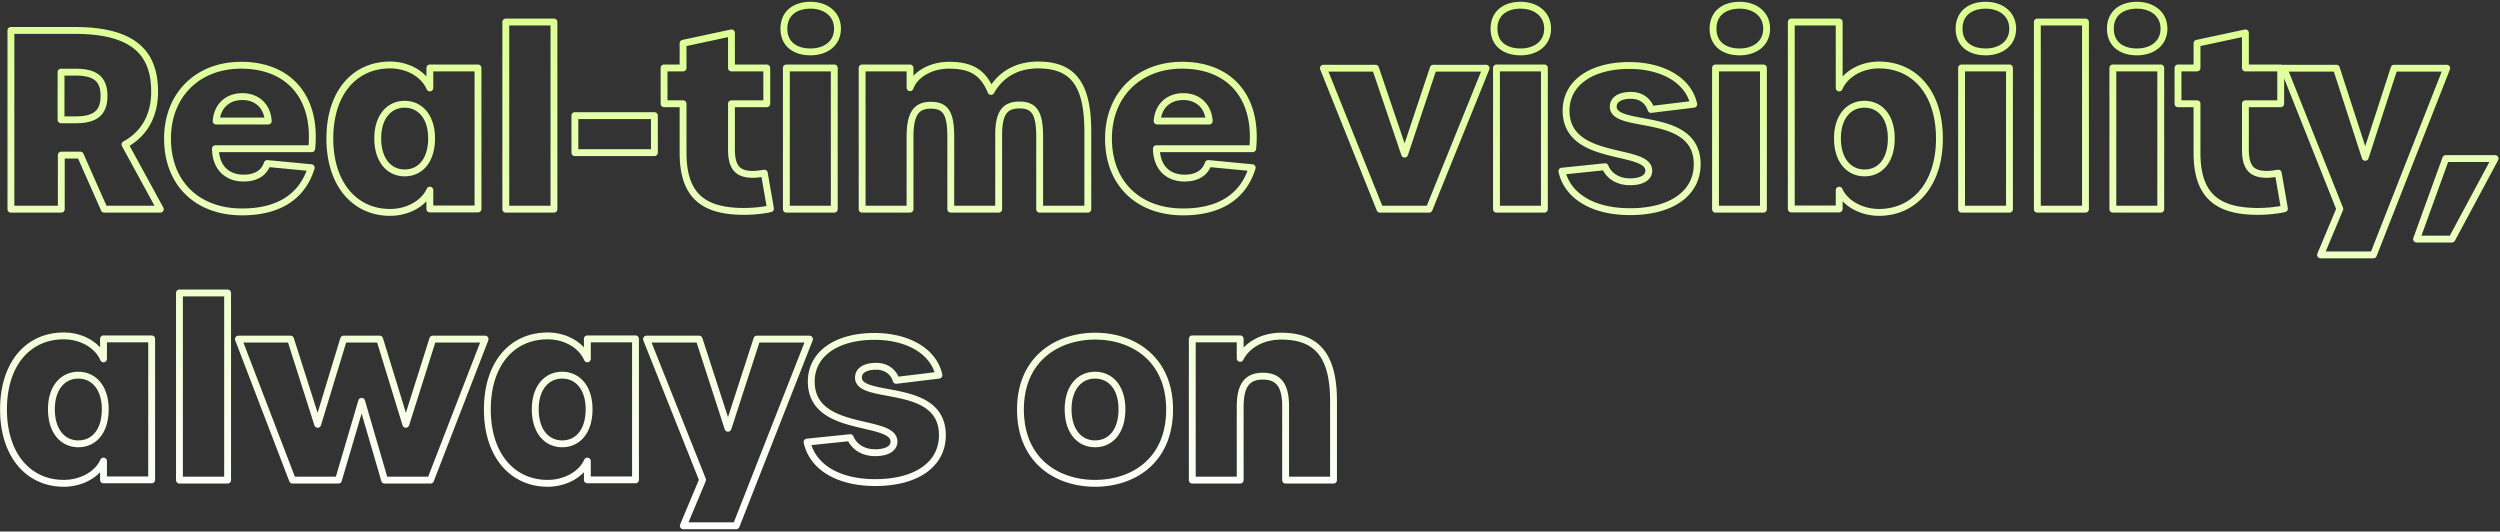 <svg width="729" height="155" fill="none" xmlns="http://www.w3.org/2000/svg"><rect width="100%" height="100%" fill="#333333" stroke="none"/><path d="M46.744 61v1a1 1 0 0 0 .878-1.48l-.878.48ZM30.4 61l-.914.405A1 1 0 0 0 30.4 62v-1Zm-6.984-15.768.914-.405a1 1 0 0 0-.914-.595v1Zm-5.544 0v-1a1 1 0 0 0-1 1h1Zm0 15.768v1a1 1 0 0 0 1-1h-1ZM3.184 61h-1a1 1 0 0 0 1 1v-1Zm0-52.128v-1a1 1 0 0 0-1 1h1Zm33.264 33.264-.48-.877a1 1 0 0 0-.398 1.356l.878-.479Zm-18.648-7.2h-1a1 1 0 0 0 1 1v-1Zm0-13.896v-1a1 1 0 0 0-1 1h1ZM46.744 61v-1H30.4v2h16.344v-1ZM30.4 61l.914-.405-6.984-15.768-.914.405-.914.405 6.984 15.768L30.4 61Zm-6.984-15.768v-1h-1.44v2h1.44v-1Zm-1.44 0v-1h-4.104v2h4.104v-1Zm-4.104 0h-1V61h2V45.232h-1Zm0 15.768v-1H3.184v2h14.688v-1ZM3.184 61h1V8.872h-2V61h1Zm0-52.128v1H21.76v-2H3.184v1Zm18.576 0v1c8.545 0 14.095 1.644 17.504 4.484 3.366 2.806 4.824 6.934 4.824 12.372h2c0-5.794-1.566-10.594-5.544-13.908-3.935-3.28-10.05-4.948-18.784-4.948v1Zm23.328 17.856h-1c0 6.186-2.45 11.426-8.12 14.53l.48.878.48.877c6.427-3.52 9.16-9.51 9.16-16.285h-1Zm-8.64 15.408-.878.48 10.296 18.863.878-.479.878-.48-10.296-18.863-.878.479Zm-18.648-7.2v1h4.32v-2H17.8v1Zm4.32 0v1c3.16 0 5.516-.626 7.075-2.054 1.58-1.448 2.133-3.527 2.133-5.93h-2c0 2.133-.491 3.546-1.485 4.456-1.015.93-2.763 1.528-5.723 1.528v1Zm8.208-6.984h1c0-2.371-.555-4.432-2.136-5.87-1.558-1.416-3.912-2.042-7.072-2.042v2c2.96 0 4.71.598 5.726 1.522.993.902 1.482 2.297 1.482 4.39h1ZM22.12 21.04v-1H17.8v2h4.32v-1Zm-4.32 0h-1v13.896h2V21.04h-1Zm73.099 22.32v1a1 1 0 0 0 .995-.9l-.995-.1Zm-28.08 0v-1a1 1 0 0 0-1 1.014l1-.014Zm15.12 4.32.095-.995a1 1 0 0 0-1.044.679l.949.316Zm12.816 1.224.955.294a1 1 0 0 0-.86-1.29l-.095.996Zm-27.72-13.608-.997-.08a1 1 0 0 0 .997 1.08v-1Zm15.192 0v1a1 1 0 0 0 .997-1.066l-.997.066Zm-7.632 26.496v-1c-6.373 0-11.54-2.033-15.112-5.545-3.57-3.51-5.632-8.585-5.632-14.839h-2c0 6.706 2.221 12.323 6.23 16.265 4.006 3.94 9.71 6.119 16.514 6.119v-1ZM48.85 40.408h1c0-6.1 2.093-11.182 5.655-14.736 3.562-3.554 8.662-5.648 14.8-5.648v-2c-6.605 0-12.233 2.262-16.213 6.232-3.98 3.97-6.242 9.58-6.242 16.152h1Zm21.456-21.384v1c6.79 0 12.011 2.274 15.365 6.226 3.361 3.961 4.968 9.75 4.232 17.01l.995.1.995.1c.775-7.644-.894-14.023-4.697-18.504-3.81-4.49-9.642-6.932-16.89-6.932v1ZM90.899 43.36v-1h-28.08v2h28.08v-1Zm-28.08 0-1 .014c.038 2.858.911 5.264 2.547 6.962 1.641 1.703 3.953 2.592 6.66 2.592v-2c-2.26 0-4.016-.731-5.22-1.98-1.207-1.254-1.954-3.132-1.987-5.602l-1 .014Zm8.208 8.568v1c1.894 0 3.58-.386 4.947-1.216 1.381-.84 2.374-2.097 2.913-3.716l-.948-.316-.95-.316c-.396 1.19-1.095 2.056-2.054 2.638-.974.592-2.275.926-3.908.926v1Zm6.912-4.248-.095.995L90.66 49.9l.095-.996.095-.996-12.816-1.224-.095.996Zm12.816 1.224-.956-.294c-1.233 4.007-3.473 7.025-6.64 9.055-3.18 2.039-7.37 3.127-12.564 3.127v2c5.462 0 10.056-1.144 13.643-3.443 3.602-2.308 6.113-5.734 7.472-10.15l-.955-.295Zm-27.72-13.608v1h15.192v-2H63.035v1Zm15.192 0 .997-.066c-.158-2.377-1.057-4.407-2.579-5.845-1.522-1.439-3.596-2.217-5.978-2.217v2c1.937 0 3.499.626 4.605 1.67 1.106 1.047 1.827 2.58 1.957 4.524l.998-.066Zm-7.56-7.128v-1c-2.297 0-4.367.716-5.919 2.122-1.555 1.41-2.513 3.442-2.71 5.927l.997.079.996.08c.163-2.052.933-3.583 2.06-4.604 1.13-1.024 2.697-1.604 4.576-1.604v-1Zm54.678-2.52-.919.394a1 1 0 0 0 1.919-.394h-1Zm0-5.832v-1a1 1 0 0 0-1 1h1Zm14.04 0h1a1 1 0 0 0-1-1v1Zm0 41.112v1a1 1 0 0 0 1-1h-1Zm-14.04 0h-1a1 1 0 0 0 1 1v-1Zm0-5.472h1a1 1 0 0 0-1.914-.406l.914.406Zm-11.592 6.48v-1c-4.828 0-8.935-1.912-11.852-5.385-2.93-3.488-4.716-8.624-4.716-15.143h-2c0 6.873 1.885 12.5 5.184 16.43 3.311 3.942 7.987 6.098 13.384 6.098v-1ZM96.185 40.408h1c0-6.559 1.77-11.674 4.687-15.132 2.904-3.443 7.01-5.324 11.881-5.324v-2c-5.425 0-10.104 2.115-13.409 6.034-3.294 3.904-5.16 9.517-5.16 16.422h1Zm17.568-21.456v1c4.886 0 9.139 2.51 10.673 6.09l.919-.394.919-.394c-1.922-4.485-7.029-7.302-12.511-7.302v1Zm11.592 6.696h1v-5.832h-2v5.832h1Zm0-5.832v1h14.04v-2h-14.04v1Zm14.04 0h-1v41.112h2V19.816h-1Zm0 41.112v-1h-14.04v2h14.04v-1Zm-14.04 0h1v-5.472h-2v5.472h1Zm0-5.472-.914-.406c-1.525 3.431-5.845 5.886-10.678 5.886v2c5.391 0 10.575-2.73 12.506-7.074l-.914-.406Zm-7.344-5.04v1c2.554 0 4.806-1.024 6.4-2.978 1.579-1.935 2.448-4.7 2.448-8.102h-2c0 3.078-.787 5.353-1.998 6.838-1.196 1.466-2.868 2.242-4.85 2.242v1Zm7.848-10.08h1c0-3.34-.892-6.069-2.481-7.983-1.599-1.928-3.847-2.953-6.367-2.953v2c1.944 0 3.62.775 4.828 2.23 1.22 1.47 2.02 3.71 2.02 6.706h1Zm-7.848-9.936v-1c-2.52 0-4.768 1.025-6.368 2.953-1.588 1.914-2.48 4.643-2.48 7.983h2c0-2.996.8-5.235 2.02-6.705 1.208-1.456 2.884-2.231 4.828-2.231v-1Zm-7.848 9.936h-1c0 3.407.89 6.171 2.477 8.105 1.601 1.949 3.85 2.975 6.371 2.975v-2c-1.943 0-3.618-.774-4.825-2.245-1.221-1.486-2.023-3.762-2.023-6.835h-1ZM147.491 61h-1a1 1 0 0 0 1 1v-1Zm0-54.576v-1a1 1 0 0 0-1 1h1Zm14.04 0h1a1 1 0 0 0-1-1v1Zm0 54.576v1a1 1 0 0 0 1-1h-1Zm-14.04 0h1V6.424h-2V61h1Zm0-54.576v1h14.04v-2h-14.04v1Zm14.04 0h-1V61h2V6.424h-1Zm0 54.576v-1h-14.04v2h14.04v-1Zm6.108-16.488h-1a1 1 0 0 0 1 1v-1Zm0-10.8v-1a1 1 0 0 0-1 1h1Zm23.184 0h1a1 1 0 0 0-1-1v1Zm0 10.8v1a1 1 0 0 0 1-1h-1Zm-23.184 0h1v-10.8h-2v10.8h1Zm0-10.8v1h23.184v-2h-23.184v1Zm23.184 0h-1v10.8h2v-10.8h-1Zm0 10.8v-1h-23.184v2h23.184v-1Zm8.362-14.256h1a1 1 0 0 0-1-1v1Zm-5.544 0h-1a1 1 0 0 0 1 1v-1Zm0-10.44v-1a1 1 0 0 0-1 1h1Zm5.544 0v1a1 1 0 0 0 1-1h-1Zm0-7.2-.209-.978a1 1 0 0 0-.791.978h1Zm14.112-3.024h1a1 1 0 0 0-1.209-.978l.209.978Zm0 10.224h-1a1 1 0 0 0 1 1v-1Zm10.296 0h1a1 1 0 0 0-1-1v1Zm0 10.44v1a1 1 0 0 0 1-1h-1Zm-10.296 0v-1a1 1 0 0 0-1 1h1Zm9.576 20.232.986-.171a1 1 0 0 0-1.142-.817l.156.988Zm1.8 10.368.243.97a1 1 0 0 0 .743-1.141l-.986.171Zm-7.704.792v-1c-5.809 0-9.95-1.122-12.647-3.574-2.676-2.433-4.137-6.366-4.137-12.49h-2c0 6.404 1.528 11.003 4.792 13.97 3.243 2.948 7.994 4.094 13.992 4.094v-1Zm-17.784-17.064h1V30.256h-2v14.328h1Zm0-14.328v-1h-5.544v2h5.544v-1Zm-5.544 0h1v-10.44h-2v10.44h1Zm0-10.44v1h5.544v-2h-5.544v1Zm5.544 0h1v-7.2h-2v7.2h1Zm0-7.2.21.978 14.112-3.024-.21-.978-.209-.978-14.112 3.024.209.978Zm14.112-3.024h-1v10.224h2V9.592h-1Zm0 10.224v1h10.296v-2h-10.296v1Zm10.296 0h-1v10.44h2v-10.44h-1Zm0 10.44v-1h-10.296v2h10.296v-1Zm-10.296 0h-1v13.32h2v-13.32h-1Zm0 13.32h-1c0 2.697.453 4.822 1.703 6.263 1.284 1.478 3.202 2.009 5.561 2.009v-2c-2.104 0-3.318-.477-4.05-1.32-.766-.882-1.214-2.393-1.214-4.952h-1Zm6.264 7.272v1c1.027 0 2.111-.158 3.468-.372l-.156-.988-.156-.988c-1.378.218-2.31.348-3.156.348v1Zm3.312-.36-.985.171 1.8 10.368.985-.171.986-.171-1.8-10.368-.986.171Zm1.8 10.368-.242-.97c-1.627.407-4.782.762-7.462.762v2c2.793 0 6.118-.365 7.947-.822l-.243-.97Zm4.632.144h-1a1 1 0 0 0 1 1v-1Zm0-41.184v-1a1 1 0 0 0-1 1h1Zm13.968 0h1a1 1 0 0 0-1-1v1Zm0 41.184v1a1 1 0 0 0 1-1h-1Zm-6.912-45.864v-1c-2.112 0-3.807-.537-4.954-1.482-1.121-.923-1.822-2.318-1.822-4.286h-2c0 2.496.918 4.485 2.551 5.83 1.607 1.323 3.8 1.938 6.225 1.938v-1Zm-7.776-6.768h1c0-1.97.703-3.385 1.828-4.327 1.149-.961 2.843-1.513 4.948-1.513v-2c-2.432 0-4.626.636-6.231 1.979-1.629 1.362-2.545 3.366-2.545 5.861h1Zm7.776-6.84v1c1.909 0 3.637.545 4.865 1.527 1.203.963 1.983 2.386 1.983 4.313h2c0-2.537-1.057-4.534-2.734-5.875-1.652-1.322-3.848-1.965-6.114-1.965v1Zm7.848 6.84h-1c0 1.925-.778 3.328-1.977 4.272-1.226.966-2.955 1.496-4.871 1.496v2c2.259 0 4.454-.622 6.108-1.924 1.681-1.324 2.74-3.306 2.74-5.844h-1ZM229.305 61h1V19.816h-2V61h1Zm0-41.184v1h13.968v-2h-13.968v1Zm13.968 0h-1V61h2V19.816h-1Zm0 41.184v-1h-13.968v2h13.968v-1Zm8.125 0h-1a1 1 0 0 0 1 1v-1Zm0-41.184v-1a1 1 0 0 0-1 1h1Zm13.968 0h1a1 1 0 0 0-1-1v1Zm0 5.76h-1a1 1 0 0 0 1.94.342l-.94-.342Zm23.616 1.08-.923.384a1 1 0 0 0 1.799.099l-.876-.483ZM317.206 61v1a1 1 0 0 0 1-1h-1Zm-14.04 0h-1a1 1 0 0 0 1 1v-1Zm-11.952 0v1a1 1 0 0 0 1-1h-1Zm-13.968 0h-1a1 1 0 0 0 1 1v-1Zm-11.88 0v1a1 1 0 0 0 1-1h-1Zm-13.968 0h1V19.816h-2V61h1Zm0-41.184v1h13.968v-2h-13.968v1Zm13.968 0h-1v5.76h2v-5.76h-1Zm0 5.76.94.342c1.248-3.432 5.439-5.894 10.436-5.894v-2c-5.514 0-10.683 2.722-12.315 7.21l.939.342Zm11.376-6.552v1c3.144 0 5.418.508 7.16 1.587 1.729 1.071 3.056 2.78 4.157 5.429l.923-.384.924-.384c-1.203-2.895-2.756-5.002-4.951-6.361-2.182-1.352-4.876-1.887-8.213-1.887v1Zm12.24 7.632.876.483c1.81-3.285 5.616-7.187 12.876-7.187v-2c-8.147 0-12.549 4.45-14.627 8.221l.875.483Zm13.752-7.704v1c4.922 0 8.181 1.359 10.268 4.16 2.142 2.875 3.204 7.462 3.204 14.28h2c0-6.934-1.061-12.067-3.6-15.474-2.593-3.481-6.57-4.966-11.872-4.966v1Zm14.472 19.44h-1V61h2V38.392h-1Zm0 22.608v-1h-14.04v2h14.04v-1Zm-14.04 0h1V39.832h-2V61h1Zm0-21.168h1c0-3.399-.367-5.962-1.461-7.682-1.175-1.85-3.046-2.534-5.443-2.534v2c1.996 0 3.077.54 3.755 1.606.761 1.196 1.149 3.24 1.149 6.61h1Zm-5.904-9.216v-1c-2.359 0-4.241.682-5.462 2.424-1.158 1.65-1.586 4.077-1.586 7.216h2c0-3.053.437-4.946 1.223-6.068.722-1.03 1.864-1.572 3.825-1.572v-1Zm-6.048 8.64h-1V61h2V39.256h-1Zm0 21.744v-1h-13.968v2h13.968v-1Zm-13.968 0h1V39.832h-2V61h1Zm0-21.168h1c0-3.431-.366-5.981-1.454-7.677-1.172-1.827-3.031-2.467-5.378-2.467v2c1.973 0 3.031.512 3.695 1.547.748 1.166 1.137 3.188 1.137 6.597h1Zm-5.832-9.144v-1c-2.382 0-4.268.734-5.48 2.585-1.141 1.744-1.568 4.32-1.568 7.703h2c0-3.313.438-5.38 1.241-6.607.732-1.119 1.87-1.681 3.807-1.681v-1Zm-6.048 9.288h-1V61h2V39.976h-1Zm0 21.024v-1h-13.968v2h13.968v-1Zm99.92-17.64v1a1 1 0 0 0 .995-.9l-.995-.1Zm-28.08 0v-1a1.001 1.001 0 0 0-1 1.014l1-.014Zm15.12 4.32.095-.995a1 1 0 0 0-1.044.679l.949.316Zm12.816 1.224.956.294a1.001 1.001 0 0 0-.861-1.29l-.095.996Zm-27.72-13.608-.997-.08a.998.998 0 0 0 .997 1.08v-1Zm15.192 0v1a.999.999 0 0 0 .998-1.066l-.998.066Zm-7.632 26.496v-1c-6.372 0-11.54-2.033-15.112-5.545-3.569-3.51-5.632-8.585-5.632-14.839h-2c0 6.706 2.222 12.323 6.23 16.265 4.007 3.94 9.71 6.119 16.514 6.119v-1Zm-21.744-21.384h1c0-6.1 2.093-11.182 5.655-14.736 3.563-3.554 8.663-5.648 14.801-5.648v-2c-6.605 0-12.234 2.262-16.213 6.232-3.98 3.97-6.243 9.58-6.243 16.152h1Zm21.456-21.384v1c6.791 0 12.012 2.274 15.366 6.226 3.361 3.961 4.968 9.75 4.231 17.01l.995.1.995.1c.776-7.644-.894-14.023-4.696-18.504-3.811-4.49-9.642-6.932-16.891-6.932v1Zm20.592 24.336v-1h-28.08v2h28.08v-1Zm-28.08 0-1 .014c.039 2.858.912 5.264 2.548 6.962 1.641 1.703 3.952 2.592 6.66 2.592v-2c-2.26 0-4.017-.731-5.22-1.98-1.208-1.254-1.955-3.132-1.988-5.602l-1 .014Zm8.208 8.568v1c1.894 0 3.581-.386 4.947-1.216 1.382-.84 2.374-2.097 2.914-3.716l-.949-.316-.949-.316c-.396 1.19-1.095 2.056-2.054 2.638-.974.592-2.275.926-3.909.926v1Zm6.912-4.248-.095.995 12.816 1.225.095-.996.095-.996-12.816-1.224-.095.996Zm12.816 1.224-.956-.294c-1.233 4.007-3.473 7.025-6.64 9.055-3.18 2.039-7.37 3.127-12.564 3.127v2c5.462 0 10.056-1.144 13.644-3.443 3.601-2.308 6.113-5.734 7.472-10.15l-.956-.295Zm-27.72-13.608v1h15.192v-2h-15.192v1Zm15.192 0 .998-.066c-.159-2.377-1.058-4.407-2.579-5.845-1.522-1.439-3.596-2.217-5.979-2.217v2c1.938 0 3.499.626 4.605 1.67 1.107 1.047 1.828 2.58 1.957 4.524l.998-.066Zm-7.56-7.128v-1c-2.297 0-4.366.716-5.918 2.122-1.556 1.41-2.514 3.442-2.711 5.927l.997.079.997.08c.163-2.052.933-3.583 2.059-4.604 1.13-1.024 2.697-1.604 4.576-1.604v-1ZM402.392 61l-.928.372a1 1 0 0 0 .928.628v-1Zm-16.488-41.112v-1a1 1 0 0 0-.928 1.372l.928-.372Zm15.192 0 .947-.321a1 1 0 0 0-.947-.679v1Zm8.496 25.056-.947.321a1 1 0 0 0 1.896-.005l-.949-.316Zm8.352-25.056v-1a1 1 0 0 0-.949.684l.949.316Zm15.408 0 .927.375a.999.999 0 0 0-.927-1.375v1ZM416.72 61v1a1 1 0 0 0 .927-.625L416.72 61Zm-14.328 0 .928-.372-16.488-41.112-.928.372-.928.372 16.488 41.112.928-.372Zm-16.488-41.112v1h15.192v-2h-15.192v1Zm15.192 0-.947.321 8.496 25.056.947-.321.947-.321-8.496-25.056-.947.321Zm8.496 25.056.949.316 8.352-25.056-.949-.316-.949-.316-8.352 25.056.949.316Zm8.352-25.056v1h15.408v-2h-15.408v1Zm15.408 0-.927-.375-16.632 41.112.927.375.927.375 16.632-41.112-.927-.375ZM416.72 61v-1h-14.328v2h14.328v-1Zm19.655 0h-1a1 1 0 0 0 1 1v-1Zm0-41.184v-1a1 1 0 0 0-1 1h1Zm13.968 0h1a1 1 0 0 0-1-1v1Zm0 41.184v1a1 1 0 0 0 1-1h-1Zm-6.912-45.864v-1c-2.112 0-3.806-.537-4.953-1.482-1.121-.923-1.823-2.318-1.823-4.286h-2c0 2.496.918 4.485 2.551 5.83 1.607 1.323 3.8 1.938 6.225 1.938v-1Zm-7.776-6.768h1c0-1.97.703-3.385 1.828-4.327 1.15-.961 2.843-1.513 4.948-1.513v-2c-2.432 0-4.626.636-6.231 1.979-1.628 1.362-2.545 3.366-2.545 5.861h1Zm7.776-6.84v1c1.91 0 3.637.545 4.865 1.527 1.204.963 1.983 2.386 1.983 4.313h2c0-2.537-1.057-4.534-2.733-5.875-1.653-1.322-3.849-1.965-6.115-1.965v1Zm7.848 6.84h-1c0 1.925-.778 3.328-1.977 4.272-1.226.966-2.954 1.496-4.871 1.496v2c2.259 0 4.454-.622 6.109-1.924 1.68-1.324 2.739-3.306 2.739-5.844h-1ZM436.375 61h1V19.816h-2V61h1Zm0-41.184v1h13.968v-2h-13.968v1Zm13.968 0h-1V61h2V19.816h-1Zm0 41.184v-1h-13.968v2h13.968v-1Zm5.102-11.088-.103-.995a1 1 0 0 0-.707.409c-.167.23-.228.521-.167.8l.977-.214Zm12.6-1.296.926-.376a1 1 0 0 0-1.029-.619l.103.995Zm-11.376-16.704-1-.027v.004l1 .023Zm37.224-1.512.12.993a1 1 0 0 0 .856-1.21l-.976.217Zm-12.456 1.512-.954.3a1 1 0 0 0 1.074.693l-.12-.993Zm-6.12 29.808v-1c-11.059 0-17.525-4.758-18.895-11.022l-.977.214-.977.214c1.654 7.56 9.3 12.594 20.849 12.594v-1Zm-19.872-11.808.102.995 12.6-1.296-.102-.995-.103-.995-12.6 1.296.103.995Zm12.6-1.296-.927.376c1.257 3.1 4.331 5.016 8.199 5.016v-2c-3.189 0-5.442-1.54-6.346-3.768l-.926.376Zm7.272 4.392v1c1.791 0 3.358-.32 4.513-1.003 1.196-.706 1.959-1.817 1.959-3.237h-2c0 .596-.282 1.105-.976 1.515-.734.434-1.904.725-3.496.725v1Zm5.472-3.24h1c0-1.214-.559-2.16-1.408-2.873-.813-.684-1.909-1.175-3.092-1.573-1.195-.403-2.572-.742-3.999-1.076-1.441-.338-2.938-.674-4.436-1.078-3.01-.811-5.858-1.86-7.928-3.585-2.014-1.677-3.34-4.033-3.258-7.648l-.999-.023-1-.023c-.097 4.233 1.501 7.169 3.977 9.231 2.418 2.015 5.622 3.153 8.687 3.98 1.54.415 3.086.761 4.501 1.093 1.429.335 2.721.655 3.816 1.024 1.106.373 1.919.767 2.444 1.208.488.411.695.829.695 1.343h1Zm-24.12-17.856.999.027c.099-3.581 1.792-6.5 4.763-8.556 2.999-2.075 7.335-3.287 12.67-3.287v-2c-5.61 0-10.381 1.271-13.808 3.643-3.455 2.39-5.507 5.88-5.624 10.145l1 .028Zm18.432-12.816v1c9.309 0 16.383 4.073 17.816 10.52l.976-.216.976-.217c-1.735-7.808-10.07-12.087-19.768-12.087v1ZM493.893 30.4l-.121-.993-12.456 1.512.121.993.12.993 12.456-1.512-.12-.993Zm-12.456 1.512.954-.3c-.93-2.96-3.494-4.804-6.786-4.804v2c2.467 0 4.224 1.323 4.878 3.404l.954-.3Zm-5.832-4.104v-1c-1.725 0-3.233.322-4.344 1.03-1.158.736-1.84 1.872-1.84 3.282h2c0-.678.29-1.198.914-1.595.671-.427 1.754-.717 3.27-.717v-1Zm-5.184 3.312h-1c0 1.214.567 2.144 1.434 2.824.823.647 1.929 1.085 3.114 1.426 1.199.346 2.581.62 4.013.89 1.447.271 2.952.539 4.461.876 3.032.678 5.908 1.603 8.02 3.24 2.052 1.588 3.438 3.888 3.438 7.52h2c0-4.252-1.674-7.136-4.213-9.102-2.478-1.92-5.721-2.92-8.809-3.61-1.552-.347-3.107-.623-4.528-.89-1.437-.27-2.732-.53-3.828-.845-1.11-.32-1.917-.672-2.433-1.077-.472-.372-.669-.756-.669-1.252h-1Zm24.48 16.776h-1c0 3.945-1.738 7.1-4.884 9.306-3.182 2.23-7.854 3.518-13.7 3.518v2c6.106 0 11.225-1.34 14.848-3.88 3.658-2.565 5.736-6.32 5.736-10.944h-1ZM500.247 61h-1a1 1 0 0 0 1 1v-1Zm0-41.184v-1a1 1 0 0 0-1 1h1Zm13.968 0h1a1 1 0 0 0-1-1v1Zm0 41.184v1a1 1 0 0 0 1-1h-1Zm-6.912-45.864v-1c-2.112 0-3.806-.537-4.954-1.482-1.12-.923-1.822-2.318-1.822-4.286h-2c0 2.496.918 4.485 2.551 5.83 1.607 1.323 3.8 1.938 6.225 1.938v-1Zm-7.776-6.768h1c0-1.97.703-3.385 1.828-4.327 1.149-.961 2.843-1.513 4.948-1.513v-2c-2.432 0-4.626.636-6.231 1.979-1.629 1.362-2.545 3.366-2.545 5.861h1Zm7.776-6.84v1c1.91 0 3.637.545 4.865 1.527 1.204.963 1.983 2.386 1.983 4.313h2c0-2.537-1.057-4.534-2.734-5.875-1.652-1.322-3.848-1.965-6.114-1.965v1Zm7.848 6.84h-1c0 1.925-.778 3.328-1.977 4.272-1.226.966-2.955 1.496-4.871 1.496v2c2.259 0 4.454-.622 6.108-1.924 1.681-1.324 2.74-3.306 2.74-5.844h-1ZM500.247 61h1V19.816h-2V61h1Zm0-41.184v1h13.968v-2h-13.968v1Zm13.968 0h-1V61h2V19.816h-1Zm0 41.184v-1h-13.968v2h13.968v-1Zm22.094-5.544.913-.406a.999.999 0 0 0-1.913.406h1Zm0 5.472v1a1 1 0 0 0 1-1h-1Zm-13.968 0h-1a1 1 0 0 0 1 1v-1Zm0-54.504v-1a1 1 0 0 0-1 1h1Zm13.968 0h1a1 1 0 0 0-1-1v1Zm0 19.224h-1a1 1 0 0 0 1.919.394l-.919-.394Zm11.592 36.288v-1c-4.765 0-9.155-2.457-10.679-5.886l-.913.406-.914.406c1.932 4.347 7.19 7.074 12.506 7.074v-1Zm-11.592-6.48h-1v5.472h2v-5.472h-1Zm0 5.472v-1h-13.968v2h13.968v-1Zm-13.968 0h1V6.424h-2v54.504h1Zm0-54.504v1h13.968v-2h-13.968v1Zm13.968 0h-1v19.224h2V6.424h-1Zm0 19.224.919.394c1.532-3.577 5.855-6.09 10.673-6.09v-2c-5.407 0-10.588 2.815-12.512 7.302l.92.394Zm11.592-6.696v1c4.871 0 8.996 1.881 11.918 5.326 2.934 3.459 4.722 8.574 4.722 15.13h2c0-6.908-1.885-12.52-5.197-16.424-3.324-3.918-8.019-6.032-13.443-6.032v1Zm17.64 21.456h-1c0 6.517-1.804 11.652-4.75 15.14-2.936 3.476-7.062 5.388-11.89 5.388v2c5.396 0 10.089-2.156 13.418-6.097 3.317-3.927 5.222-9.556 5.222-16.431h-1Zm-21.816 10.008v1c2.555 0 4.791-1.025 6.367-2.983 1.56-1.936 2.409-4.7 2.409-8.097h-2c0 3.084-.772 5.36-1.966 6.843-1.178 1.462-2.83 2.237-4.81 2.237v1Zm7.776-10.08h1c0-3.334-.872-6.064-2.452-7.98-1.593-1.933-3.844-2.956-6.396-2.956v2c1.983 0 3.657.777 4.853 2.228 1.21 1.468 1.995 3.706 1.995 6.708h1Zm-7.848-9.936v-1c-2.52 0-4.768 1.025-6.368 2.953-1.588 1.914-2.48 4.643-2.48 7.983h2c0-2.996.799-5.235 2.019-6.705 1.208-1.456 2.885-2.231 4.829-2.231v-1Zm-7.848 9.936h-1c0 3.407.889 6.173 2.488 8.107 1.611 1.95 3.879 2.973 6.432 2.973v-2c-1.984 0-3.676-.778-4.891-2.247-1.227-1.486-2.029-3.76-2.029-6.833h-1ZM571.994 61h-1a1 1 0 0 0 1 1v-1Zm0-41.184v-1a1 1 0 0 0-1 1h1Zm13.968 0h1a1 1 0 0 0-1-1v1Zm0 41.184v1a1 1 0 0 0 1-1h-1Zm-6.912-45.864v-1c-2.112 0-3.806-.537-4.954-1.482-1.12-.923-1.822-2.318-1.822-4.286h-2c0 2.496.918 4.485 2.551 5.83 1.607 1.323 3.8 1.938 6.225 1.938v-1Zm-7.776-6.768h1c0-1.97.703-3.385 1.828-4.327 1.149-.961 2.843-1.513 4.948-1.513v-2c-2.432 0-4.626.636-6.231 1.979-1.629 1.362-2.545 3.366-2.545 5.861h1Zm7.776-6.84v1c1.909 0 3.637.545 4.865 1.527 1.203.963 1.983 2.386 1.983 4.313h2c0-2.537-1.057-4.534-2.734-5.875-1.652-1.322-3.848-1.965-6.114-1.965v1Zm7.848 6.84h-1c0 1.925-.778 3.328-1.977 4.272-1.226.966-2.955 1.496-4.871 1.496v2c2.259 0 4.454-.622 6.108-1.924 1.681-1.324 2.74-3.306 2.74-5.844h-1ZM571.994 61h1V19.816h-2V61h1Zm0-41.184v1h13.968v-2h-13.968v1Zm13.968 0h-1V61h2V19.816h-1Zm0 41.184v-1h-13.968v2h13.968v-1Zm8.125 0h-1a1 1 0 0 0 1 1v-1Zm0-54.576v-1a1 1 0 0 0-1 1h1Zm14.04 0h1a1 1 0 0 0-1-1v1Zm0 54.576v1a1 1 0 0 0 1-1h-1Zm-14.04 0h1V6.424h-2V61h1Zm0-54.576v1h14.04v-2h-14.04v1Zm14.04 0h-1V61h2V6.424h-1Zm0 54.576v-1h-14.04v2h14.04v-1Zm7.981 0h-1a1 1 0 0 0 1 1v-1Zm0-41.184v-1a1 1 0 0 0-1 1h1Zm13.968 0h1a1 1 0 0 0-1-1v1Zm0 41.184v1a1 1 0 0 0 1-1h-1Zm-6.912-45.864v-1c-2.112 0-3.806-.537-4.954-1.482-1.12-.923-1.822-2.318-1.822-4.286h-2c0 2.496.918 4.485 2.551 5.83 1.607 1.323 3.8 1.938 6.225 1.938v-1Zm-7.776-6.768h1c0-1.97.703-3.385 1.828-4.327 1.149-.961 2.843-1.513 4.948-1.513v-2c-2.432 0-4.626.636-6.231 1.979-1.629 1.362-2.545 3.366-2.545 5.861h1Zm7.776-6.84v1c1.91 0 3.637.545 4.865 1.527 1.204.963 1.983 2.386 1.983 4.313h2c0-2.537-1.057-4.534-2.734-5.875-1.652-1.322-3.848-1.965-6.114-1.965v1Zm7.848 6.84h-1c0 1.925-.778 3.328-1.977 4.272-1.226.966-2.955 1.496-4.871 1.496v2c2.259 0 4.454-.622 6.108-1.924 1.681-1.324 2.74-3.306 2.74-5.844h-1ZM616.108 61h1V19.816h-2V61h1Zm0-41.184v1h13.968v-2h-13.968v1Zm13.968 0h-1V61h2V19.816h-1Zm0 41.184v-1h-13.968v2h13.968v-1Zm10.573-30.744h1a1 1 0 0 0-1-1v1Zm-5.544 0h-1a1 1 0 0 0 1 1v-1Zm0-10.44v-1a1 1 0 0 0-1 1h1Zm5.544 0v1a1 1 0 0 0 1-1h-1Zm0-7.2-.209-.978a1 1 0 0 0-.791.978h1Zm14.112-3.024h1a1 1 0 0 0-1.209-.978l.209.978Zm0 10.224h-1a1 1 0 0 0 1 1v-1Zm10.296 0h1a1 1 0 0 0-1-1v1Zm0 10.44v1a1 1 0 0 0 1-1h-1Zm-10.296 0v-1a1 1 0 0 0-1 1h1Zm9.576 20.232.986-.171a1 1 0 0 0-1.141-.817l.155.988Zm1.801 10.368.242.97a1 1 0 0 0 .743-1.141l-.985.171Zm-7.705.792v-1c-5.809 0-9.95-1.122-12.647-3.574-2.676-2.433-4.137-6.366-4.137-12.49h-2c0 6.404 1.528 11.003 4.792 13.97 3.243 2.948 7.994 4.094 13.992 4.094v-1Zm-17.784-17.064h1V30.256h-2v14.328h1Zm0-14.328v-1h-5.544v2h5.544v-1Zm-5.544 0h1v-10.44h-2v10.44h1Zm0-10.44v1h5.544v-2h-5.544v1Zm5.544 0h1v-7.2h-2v7.2h1Zm0-7.2.21.978 14.112-3.024-.21-.978-.209-.978-14.112 3.024.209.978Zm14.112-3.024h-1v10.224h2V9.592h-1Zm0 10.224v1h10.296v-2h-10.296v1Zm10.296 0h-1v10.44h2v-10.44h-1Zm0 10.44v-1h-10.296v2h10.296v-1Zm-10.296 0h-1v13.32h2v-13.32h-1Zm0 13.32h-1c0 2.697.453 4.822 1.703 6.263 1.284 1.478 3.202 2.009 5.562 2.009v-2c-2.105 0-3.319-.477-4.051-1.32-.766-.882-1.214-2.393-1.214-4.952h-1Zm6.265 7.272v1c1.026 0 2.11-.158 3.467-.372l-.156-.988-.155-.988c-1.379.218-2.311.348-3.156.348v1Zm3.311-.36-.985.171 1.8 10.368.986-.171.985-.171-1.8-10.368-.986.171Zm1.801 10.368-.243-.97c-1.627.407-4.782.762-7.462.762v2c2.793 0 6.118-.365 7.947-.822l-.242-.97Zm10.535 13.464-.923-.387a1.002 1.002 0 0 0 .923 1.387v-1Zm5.616-13.392.922.387c.101-.242.104-.514.007-.757l-.929.37Zm-16.344-41.04v-1a1 1 0 0 0-.929 1.37l.929-.37Zm15.336 0 .951-.308a1 1 0 0 0-.951-.692v1Zm8.424 25.992-.952.308a1 1 0 0 0 1.903 0l-.951-.308Zm8.424-25.992v-1a1 1 0 0 0-.952.692l.952.308Zm15.336 0 .93.366a1 1 0 0 0-.93-1.366v1ZM692.081 74.32v1c.411 0 .78-.252.93-.634l-.93-.366Zm-15.408 0 .922.387 5.616-13.392-.922-.387-.923-.387-5.616 13.392.923.387Zm5.616-13.392.929-.37-16.344-41.04-.929.37-.929.37 16.344 41.04.929-.37Zm-16.344-41.04v1h15.336v-2h-15.336v1Zm15.336 0-.952.308 8.424 25.992.952-.308.951-.308-8.424-25.992-.951.308Zm8.424 25.992.951.308 8.424-25.992-.951-.308-.952-.308-8.424 25.992.952.308Zm8.424-25.992v1h15.336v-2h-15.336v1Zm15.336 0-.931-.366-21.384 54.432.931.366.93.366 21.384-54.432-.93-.366ZM692.081 74.32v-1h-15.408v2h15.408v-1Zm12.596-4.608-.94-.34a.997.997 0 0 0 .94 1.34v-1Zm8.496-23.472v-1a1 1 0 0 0-.94.66l.94.34Zm14.4 0 .881.473a.999.999 0 0 0-.881-1.473v1Zm-12.6 23.472v1a.999.999 0 0 0 .881-.527l-.881-.473Zm-10.296 0 .94.34 8.496-23.472-.94-.34-.94-.34-8.496 23.472.94.34Zm8.496-23.472v1h14.4v-2h-14.4v1Zm14.4 0-.881-.473-12.6 23.472.881.473.881.473 12.6-23.472-.881-.473Zm-12.6 23.472v-1h-10.296v2h10.296v-1ZM30.184 104.648l-.92.394a1.001 1.001 0 0 0 1.92-.394h-1Zm0-5.832v-1a1 1 0 0 0-1 1h1Zm14.04 0h1a1 1 0 0 0-1-1v1Zm0 41.112v1a1 1 0 0 0 1-1h-1Zm-14.04 0h-1a1 1 0 0 0 1 1v-1Zm0-5.472h1a1 1 0 0 0-1.914-.406l.914.406Zm-11.592 6.48v-1c-4.827 0-8.935-1.912-11.852-5.385-2.93-3.488-4.716-8.624-4.716-15.143h-2c0 6.873 1.885 12.501 5.184 16.429 3.311 3.943 7.987 6.099 13.384 6.099v-1ZM1.024 119.408h1c0-6.559 1.77-11.674 4.687-15.132 2.904-3.443 7.01-5.324 11.881-5.324v-2c-5.425 0-10.103 2.115-13.41 6.034C1.89 106.89.025 112.503.025 119.408h1Zm17.568-21.456v1c4.886 0 9.139 2.511 10.673 6.09l.919-.394.92-.394c-1.923-4.485-7.03-7.302-12.512-7.302v1Zm11.592 6.696h1v-5.832h-2v5.832h1Zm0-5.832v1h14.04v-2h-14.04v1Zm14.04 0h-1v41.112h2V98.816h-1Zm0 41.112v-1h-14.04v2h14.04v-1Zm-14.04 0h1v-5.472h-2v5.472h1Zm0-5.472-.914-.406c-1.525 3.431-5.845 5.886-10.678 5.886v2c5.39 0 10.575-2.729 12.506-7.074l-.914-.406Zm-7.344-5.04v1c2.554 0 4.806-1.024 6.4-2.978 1.579-1.935 2.448-4.701 2.448-8.102h-2c0 3.079-.787 5.353-1.998 6.838-1.196 1.466-2.868 2.242-4.85 2.242v1Zm7.848-10.08h1c0-3.34-.892-6.069-2.48-7.983-1.6-1.928-3.848-2.953-6.368-2.953v2c1.944 0 3.62.775 4.828 2.231 1.22 1.47 2.02 3.709 2.02 6.705h1ZM22.84 109.4v-1c-2.52 0-4.768 1.025-6.368 2.953-1.588 1.914-2.48 4.643-2.48 7.983h2c0-2.996.8-5.235 2.02-6.705 1.208-1.456 2.884-2.231 4.828-2.231v-1Zm-7.848 9.936h-1c0 3.407.89 6.171 2.477 8.105 1.6 1.949 3.85 2.975 6.371 2.975v-2c-1.943 0-3.618-.774-4.825-2.245-1.22-1.486-2.023-3.762-2.023-6.835h-1ZM52.33 140h-1a1 1 0 0 0 1 1v-1Zm0-54.576v-1a1 1 0 0 0-1 1h1Zm14.04 0h1a1 1 0 0 0-1-1v1Zm0 54.576v1a1 1 0 0 0 1-1h-1Zm-14.04 0h1V85.424h-2V140h1Zm0-54.576v1h14.04v-2H52.33v1Zm14.04 0h-1V140h2V85.424h-1Zm0 54.576v-1H52.33v2h14.04v-1Zm18.924 0-.934.358a1 1 0 0 0 .934.642v-1ZM69.526 98.888v-1a1 1 0 0 0-.934 1.358l.934-.358Zm15.192 0 .953-.304a1 1 0 0 0-.953-.696v1Zm7.92 24.84-.953.304a1 1 0 0 0 1.91-.013l-.957-.291Zm7.56-24.84v-1a1 1 0 0 0-.957.709l.957.291Zm10.512 0 .956-.294a1 1 0 0 0-.956-.706v1Zm7.632 24.84-.956.294a1 1 0 0 0 1.909.007l-.953-.301Zm7.848-24.84v-1c-.436 0-.822.283-.954.699l.954.301Zm15.264 0 .932.36a1.001 1.001 0 0 0-.932-1.36v1ZM125.542 140v1a1 1 0 0 0 .932-.639l-.932-.361Zm-13.392 0-.96.28c.124.427.515.72.96.72v-1Zm-6.696-22.968.96-.28a1 1 0 0 0-1.919-.003l.959.283ZM98.686 140v1a1 1 0 0 0 .959-.717l-.96-.283Zm-13.392 0 .934-.358L70.46 98.53l-.934.358-.934.358 15.768 41.112.934-.358ZM69.526 98.888v1h15.192v-2H69.526v1Zm15.192 0-.953.304 7.92 24.84.953-.304.953-.304-7.92-24.84-.953.304Zm7.92 24.84.956.291 7.56-24.84-.956-.291-.957-.291-7.56 24.84.957.291Zm7.56-24.84v1h10.512v-2h-10.512v1Zm10.512 0-.956.294 7.632 24.84.956-.294.956-.294-7.632-24.84-.956.294Zm7.632 24.84.953.301 7.848-24.84-.953-.301-.954-.301-7.848 24.84.954.301Zm7.848-24.84v1h15.264v-2H126.19v1Zm15.264 0-.933-.361-15.912 41.112.933.361.932.361 15.912-41.112-.932-.361ZM125.542 140v-1H112.15v2h13.392v-1Zm-13.392 0 .96-.28-6.696-22.968-.96.28-.96.28 6.696 22.968.96-.28Zm-6.696-22.968-.959-.283-6.768 22.968.959.283.959.283 6.768-22.968-.959-.283ZM98.686 140v-1H85.294v2h13.392v-1Zm72.587-35.352-.919.394a1.001 1.001 0 0 0 1.919-.394h-1Zm0-5.832v-1a1 1 0 0 0-1 1h1Zm14.04 0h1a1 1 0 0 0-1-1v1Zm0 41.112v1a1 1 0 0 0 1-1h-1Zm-14.04 0h-1a1 1 0 0 0 1 1v-1Zm0-5.472h1a1 1 0 0 0-1.914-.406l.914.406Zm-11.592 6.48v-1c-4.827 0-8.935-1.912-11.852-5.385-2.929-3.488-4.716-8.624-4.716-15.143h-2c0 6.873 1.885 12.501 5.184 16.429 3.311 3.943 7.988 6.099 13.384 6.099v-1Zm-17.568-21.528h1c0-6.559 1.771-11.674 4.687-15.132 2.905-3.443 7.01-5.324 11.881-5.324v-2c-5.425 0-10.103 2.115-13.409 6.034-3.293 3.904-5.159 9.517-5.159 16.422h1Zm17.568-21.456v1c4.886 0 9.139 2.511 10.673 6.09l.919-.394.919-.394c-1.922-4.485-7.029-7.302-12.511-7.302v1Zm11.592 6.696h1v-5.832h-2v5.832h1Zm0-5.832v1h14.04v-2h-14.04v1Zm14.04 0h-1v41.112h2V98.816h-1Zm0 41.112v-1h-14.04v2h14.04v-1Zm-14.04 0h1v-5.472h-2v5.472h1Zm0-5.472-.914-.406c-1.525 3.431-5.845 5.886-10.678 5.886v2c5.391 0 10.575-2.729 12.506-7.074l-.914-.406Zm-7.344-5.04v1c2.554 0 4.806-1.024 6.4-2.978 1.579-1.935 2.448-4.701 2.448-8.102h-2c0 3.079-.787 5.353-1.998 6.838-1.196 1.466-2.868 2.242-4.85 2.242v1Zm7.848-10.08h1c0-3.34-.892-6.069-2.48-7.983-1.6-1.928-3.848-2.953-6.368-2.953v2c1.944 0 3.62.775 4.829 2.231 1.219 1.47 2.019 3.709 2.019 6.705h1Zm-7.848-9.936v-1c-2.52 0-4.768 1.025-6.367 2.953-1.589 1.914-2.481 4.643-2.481 7.983h2c0-2.996.8-5.235 2.02-6.705 1.208-1.456 2.884-2.231 4.828-2.231v-1Zm-7.848 9.936h-1c0 3.407.89 6.171 2.477 8.105 1.601 1.949 3.85 2.975 6.371 2.975v-2c-1.943 0-3.618-.774-4.825-2.245-1.221-1.486-2.023-3.762-2.023-6.835h-1Zm43.17 33.984-.923-.387a1.001 1.001 0 0 0 .923 1.387v-1Zm5.616-13.392.922.387c.101-.242.104-.514.007-.757l-.929.37Zm-16.344-41.04v-1a1 1 0 0 0-.929 1.37l.929-.37Zm15.336 0 .951-.308a1 1 0 0 0-.951-.692v1Zm8.424 25.992-.952.308a1 1 0 0 0 1.903 0l-.951-.308Zm8.424-25.992v-1a1 1 0 0 0-.952.692l.952.308Zm15.336 0 .93.366a1 1 0 0 0-.93-1.366v1Zm-21.384 54.432v1a1 1 0 0 0 .93-.634l-.93-.366Zm-15.408 0 .922.387 5.616-13.392-.922-.387-.923-.387-5.616 13.392.923.387Zm5.616-13.392.929-.37-16.344-41.04-.929.37-.929.37 16.344 41.04.929-.37Zm-16.344-41.04v1h15.336v-2h-15.336v1Zm15.336 0-.952.308 8.424 25.992.952-.308.951-.308-8.424-25.992-.951.308Zm8.424 25.992.951.308 8.424-25.992-.951-.308-.952-.308-8.424 25.992.952.308Zm8.424-25.992v1h15.336v-2h-15.336v1Zm15.336 0-.931-.366-21.384 54.432.931.366.93.366 21.384-54.432-.93-.366Zm-21.384 54.432v-1h-15.408v2h15.408v-1Zm20.679-24.408-.102-.995a1 1 0 0 0-.874 1.209l.976-.214Zm12.6-1.296.927-.376a1 1 0 0 0-1.029-.619l.102.995Zm-11.376-16.704-.999-.028v.005l.999.023Zm37.224-1.512.121.993a1.002 1.002 0 0 0 .856-1.21l-.977.217Zm-12.456 1.512-.954.3c.145.459.597.751 1.075.693l-.121-.993Zm-6.12 29.808v-1c-11.059 0-17.524-4.758-18.895-11.022l-.977.214-.976.214c1.653 7.56 9.3 12.594 20.848 12.594v-1Zm-19.872-11.808.103.995 12.6-1.296-.103-.995-.102-.995-12.6 1.296.102.995Zm12.6-1.296-.926.376c1.257 3.1 4.331 5.016 8.198 5.016v-2c-3.188 0-5.442-1.54-6.345-3.768l-.927.376Zm7.272 4.392v1c1.792 0 3.359-.321 4.514-1.003 1.196-.706 1.958-1.817 1.958-3.237h-2c0 .596-.281 1.105-.975 1.515-.735.434-1.904.725-3.497.725v1Zm5.472-3.24h1c0-1.214-.558-2.159-1.407-2.873-.813-.684-1.91-1.175-3.093-1.573-1.194-.403-2.571-.742-3.998-1.076-1.441-.338-2.938-.674-4.436-1.078-3.01-.811-5.859-1.86-7.929-3.585-2.013-1.677-3.34-4.033-3.257-7.648l-1-.023-.999-.023c-.097 4.233 1.501 7.169 3.976 9.231 2.419 2.015 5.623 3.153 8.688 3.98 1.54.415 3.086.761 4.5 1.093 1.43.335 2.722.655 3.817 1.024 1.106.373 1.919.767 2.444 1.208.488.411.694.829.694 1.343h1Zm-24.12-17.856 1 .028c.099-3.583 1.791-6.501 4.762-8.557 2.999-2.074 7.336-3.287 12.67-3.287v-2c-5.609 0-10.38 1.272-13.808 3.643-3.454 2.39-5.506 5.879-5.623 10.145l.999.028Zm18.432-12.816v1c9.31 0 16.383 4.073 17.816 10.521l.976-.217.977-.217c-1.735-7.808-10.07-12.087-19.769-12.087v1Zm18.792 11.304-.12-.993-12.456 1.512.12.993.121.993 12.456-1.512-.121-.993Zm-12.456 1.512.954-.3c-.93-2.959-3.493-4.804-6.786-4.804v2c2.468 0 4.225 1.323 4.878 3.404l.954-.3Zm-5.832-4.104v-1c-1.724 0-3.232.322-4.343 1.029-1.159.737-1.841 1.873-1.841 3.283h2c0-.678.291-1.198.914-1.595.671-.427 1.755-.717 3.27-.717v-1Zm-5.184 3.312h-1c0 1.214.568 2.144 1.434 2.824.824.647 1.929 1.085 3.114 1.426 1.199.346 2.581.62 4.013.889 1.448.272 2.953.54 4.461.877 3.032.678 5.909 1.603 8.021 3.239 2.051 1.589 3.437 3.889 3.437 7.521h2c0-4.252-1.673-7.136-4.212-9.102-2.478-1.919-5.721-2.92-8.809-3.61-1.552-.347-3.107-.623-4.528-.89-1.437-.27-2.732-.529-3.829-.845-1.109-.32-1.916-.672-2.432-1.077-.472-.372-.67-.756-.67-1.252h-1Zm24.48 16.776h-1c0 3.945-1.738 7.101-4.884 9.306-3.181 2.23-7.854 3.518-13.7 3.518v2c6.107 0 11.226-1.34 14.848-3.88 3.659-2.565 5.736-6.321 5.736-10.944h-1Zm44.51 14.04v-1c-5.321 0-10.508-1.583-14.349-4.904-3.817-3.301-6.395-8.396-6.395-15.624h-2c0 7.748 2.786 13.417 7.087 17.136 4.277 3.699 9.962 5.392 15.657 5.392v-1Zm-21.744-21.528h1c0-7.151 2.592-12.209 6.427-15.495 3.86-3.305 9.067-4.889 14.389-4.889v-2c-5.694 0-11.395 1.692-15.69 5.371-4.318 3.698-7.126 9.332-7.126 17.013h1Zm21.816-21.384v1c5.284 0 10.454 1.583 14.287 4.887 3.809 3.285 6.385 8.344 6.385 15.497h2c0-7.679-2.788-13.312-7.079-17.011-4.267-3.68-9.933-5.373-15.593-5.373v1Zm21.672 21.384h-1c0 7.23-2.561 12.324-6.369 15.624-3.83 3.32-9.017 4.904-14.375 4.904v2c5.729 0 11.415-1.692 15.685-5.392 4.292-3.72 7.059-9.39 7.059-17.136h-1Zm-21.744 10.008v1c2.554 0 4.806-1.024 6.4-2.978 1.579-1.935 2.448-4.701 2.448-8.102h-2c0 3.079-.787 5.353-1.998 6.838-1.196 1.466-2.868 2.242-4.85 2.242v1Zm7.848-10.08h1c0-3.334-.872-6.064-2.451-7.98-1.594-1.933-3.844-2.956-6.397-2.956v2c1.983 0 3.657.777 4.853 2.228 1.211 1.468 1.995 3.706 1.995 6.708h1Zm-7.848-9.936v-1c-2.52 0-4.768 1.025-6.368 2.953-1.588 1.914-2.48 4.643-2.48 7.983h2c0-2.996.8-5.235 2.02-6.705 1.208-1.456 2.884-2.231 4.828-2.231v-1Zm-7.848 9.936h-1c0 3.407.89 6.171 2.477 8.105 1.601 1.949 3.85 2.975 6.371 2.975v-2c-1.943 0-3.618-.774-4.825-2.245-1.221-1.486-2.023-3.762-2.023-6.835h-1ZM347.67 140h-1a1 1 0 0 0 1 1v-1Zm0-41.184v-1a1 1 0 0 0-1 1h1Zm13.968 0h1a1 1 0 0 0-1-1v1Zm0 5.688h-1a1 1 0 0 0 1.895.447l-.895-.447ZM388.854 140v1a1 1 0 0 0 1-1h-1Zm-13.968 0h-1a1 1 0 0 0 1 1v-1Zm-13.248 0v1a1 1 0 0 0 1-1h-1Zm-13.968 0h1V98.816h-2V140h1Zm0-41.184v1h13.968v-2H347.67v1Zm13.968 0h-1v5.688h2v-5.688h-1Zm0 5.688.895.447c1.74-3.481 5.882-5.927 11.057-5.927v-2c-5.768 0-10.699 2.738-12.846 7.033l.894.447Zm11.952-6.48v1c5.177 0 8.65 1.434 10.872 4.23 2.265 2.849 3.392 7.305 3.392 13.706h2c0-6.559-1.14-11.571-3.826-14.95-2.727-3.432-6.887-4.986-12.438-4.986v1Zm15.264 18.936h-1V140h2v-23.04h-1Zm0 23.04v-1h-13.968v2h13.968v-1Zm-13.968 0h1v-21.6h-2V140h1Zm0-21.6h1c0-3.102-.528-5.549-1.817-7.232-1.334-1.743-3.334-2.48-5.807-2.48v2c2.063 0 3.376.595 4.219 1.696.89 1.161 1.405 3.07 1.405 6.016h1Zm-6.624-8.712v-1c-2.633 0-4.645.821-5.938 2.656-1.236 1.754-1.686 4.264-1.686 7.344h2c0-2.968.451-4.958 1.321-6.192.812-1.153 2.112-1.808 4.303-1.808v-1Zm-6.624 9h-1V140h2v-21.312h-1Zm0 21.312v-1H347.67v2h13.968v-1Z" fill="url('#paint0_linear_1508_13420')"/><defs><linearGradient id="paint0_linear_1508_13420" x1="393" y1="-8" x2="393" y2="150" gradientUnits="userSpaceOnUse"><stop stop-color="#D9FF87"/><stop offset="1" stop-color="#fff"/></linearGradient></defs></svg>